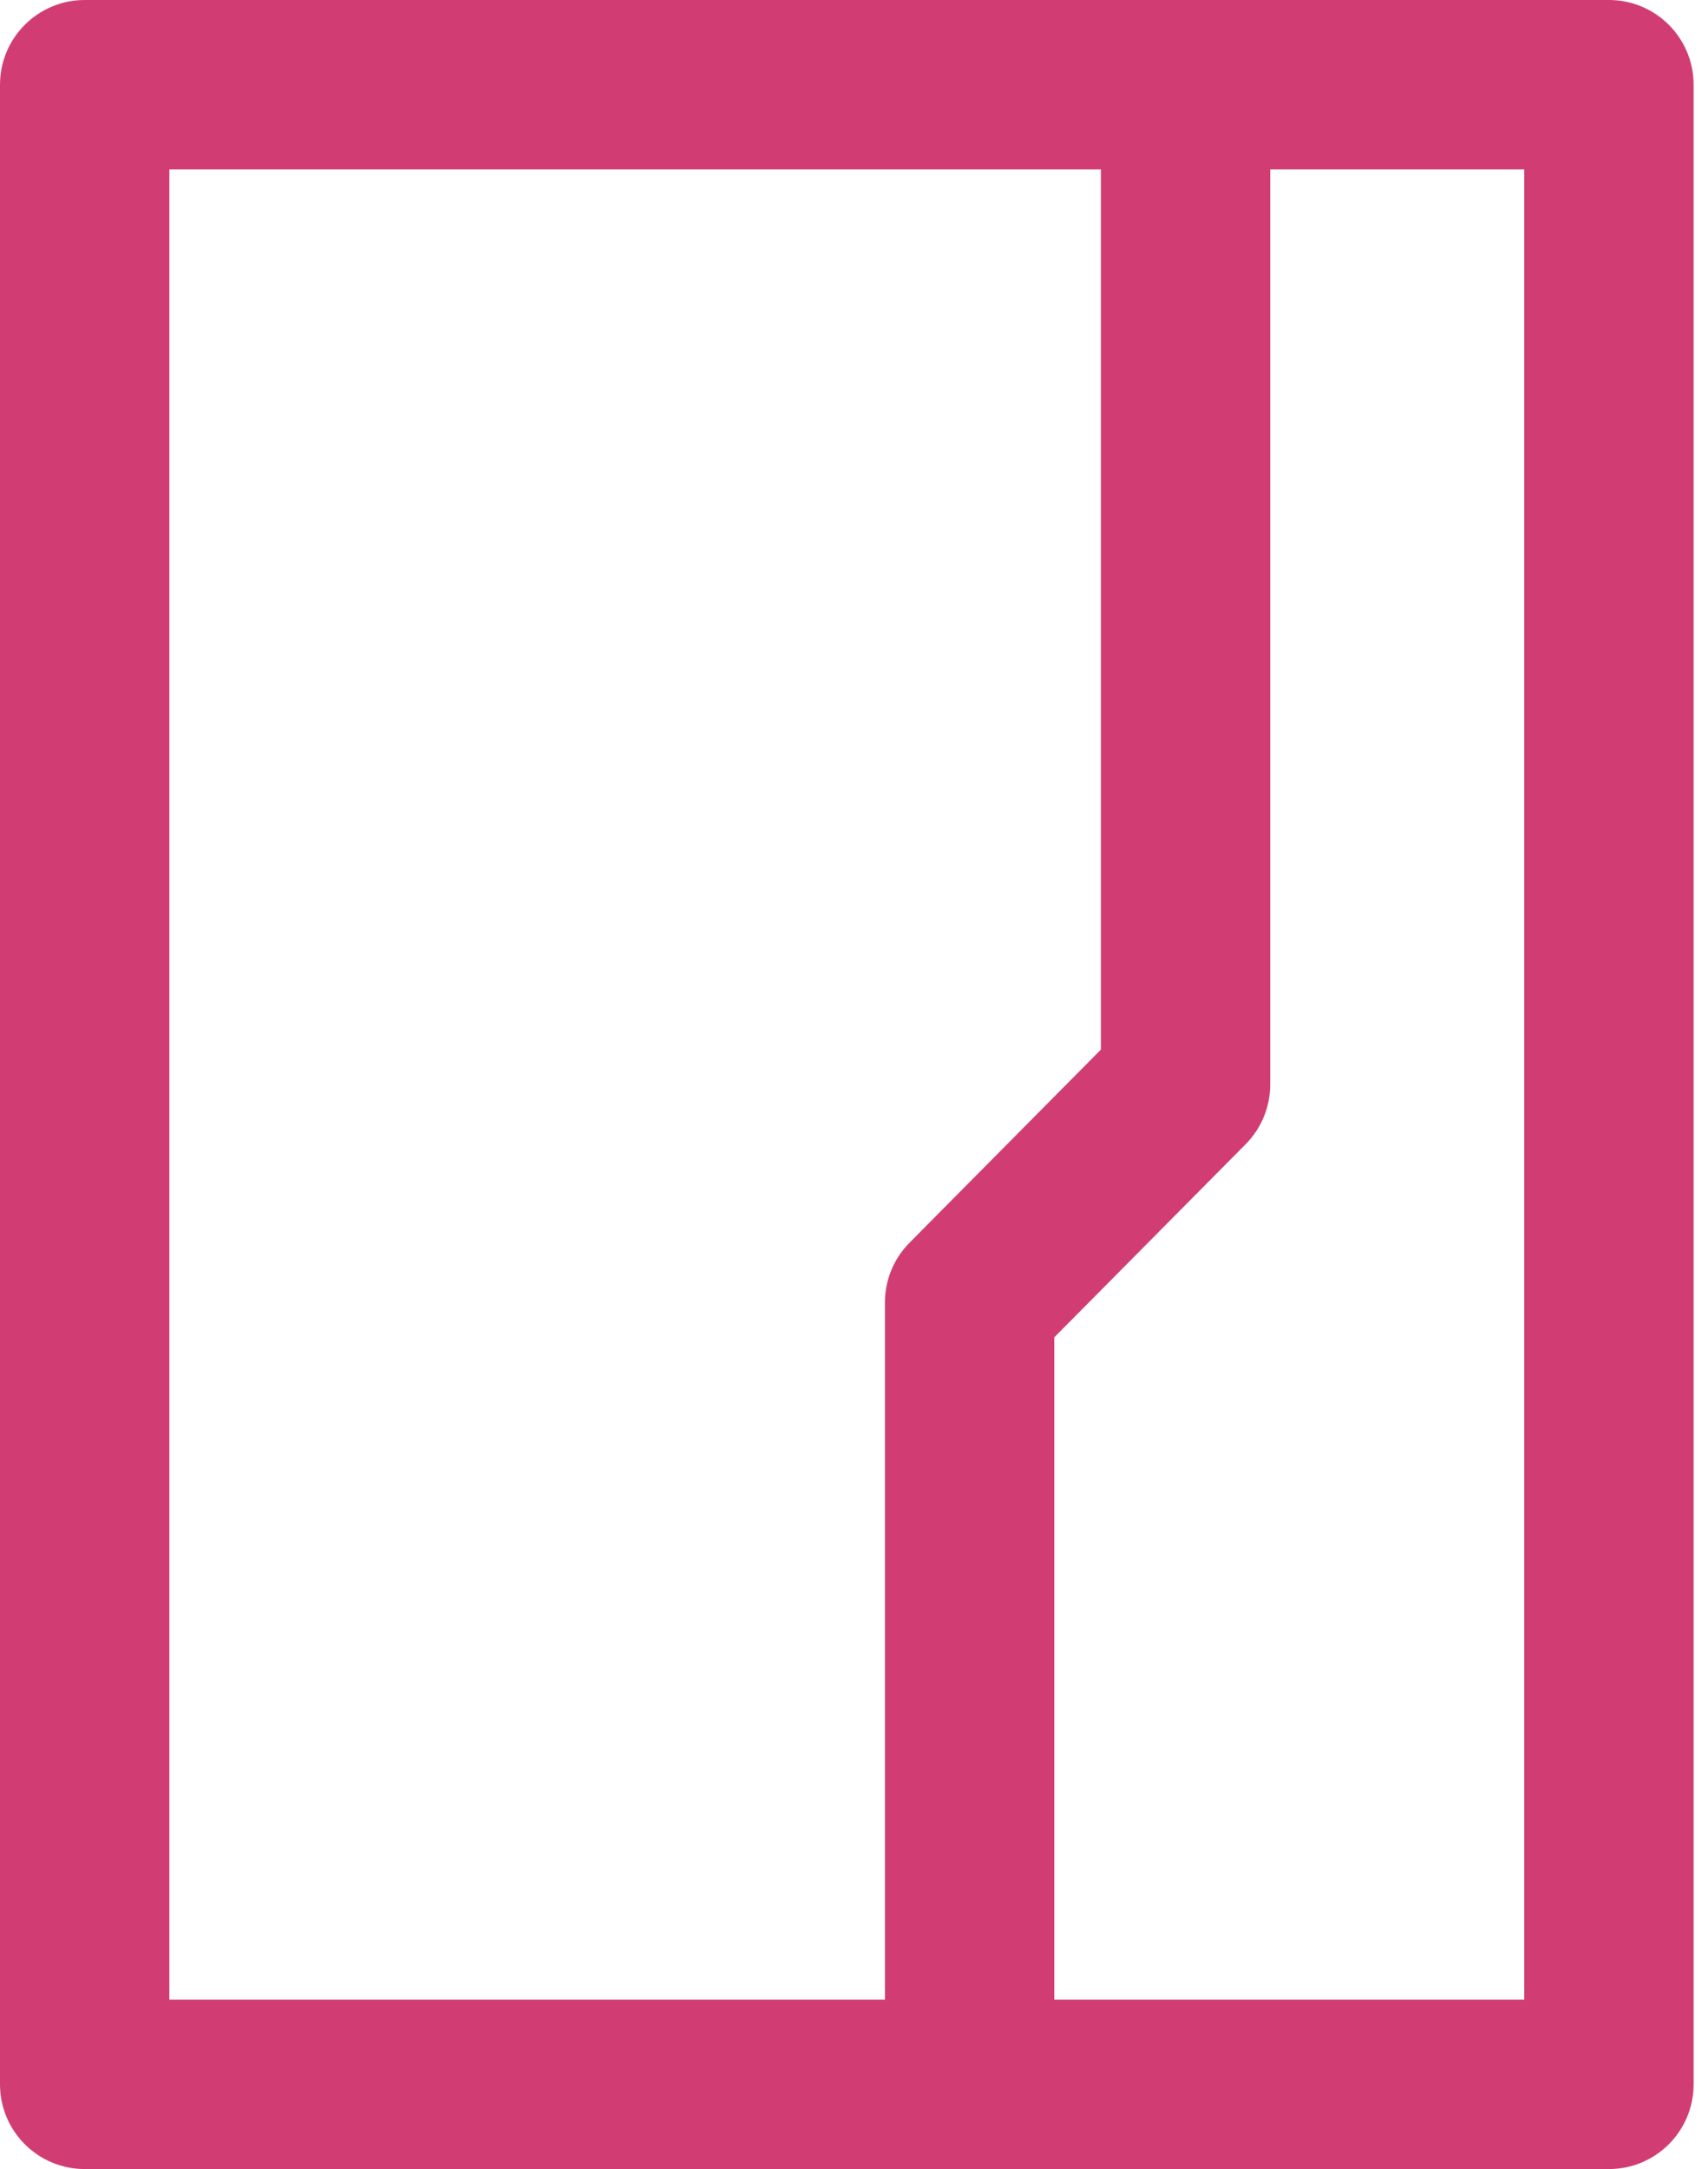 <svg xmlns="http://www.w3.org/2000/svg" width="26" height="33" viewBox="0 0 26 33" fill="none"><path d="M24.492 0H1.289C0.577 0 0 0.577 0 1.289V31.711C0 32.423 0.577 33 1.289 33H24.492C25.204 33 25.781 32.423 25.781 31.711V1.289C25.781 0.577 25.204 0 24.492 0ZM13.471 19.815V30.422H2.578V2.578H16.758V15.969L13.845 18.907C13.605 19.149 13.471 19.475 13.471 19.815ZM23.203 30.422H16.049V20.346L18.962 17.408C19.202 17.166 19.336 16.84 19.336 16.5V2.578H23.203V30.422Z" fill="#D13D73"></path></svg>